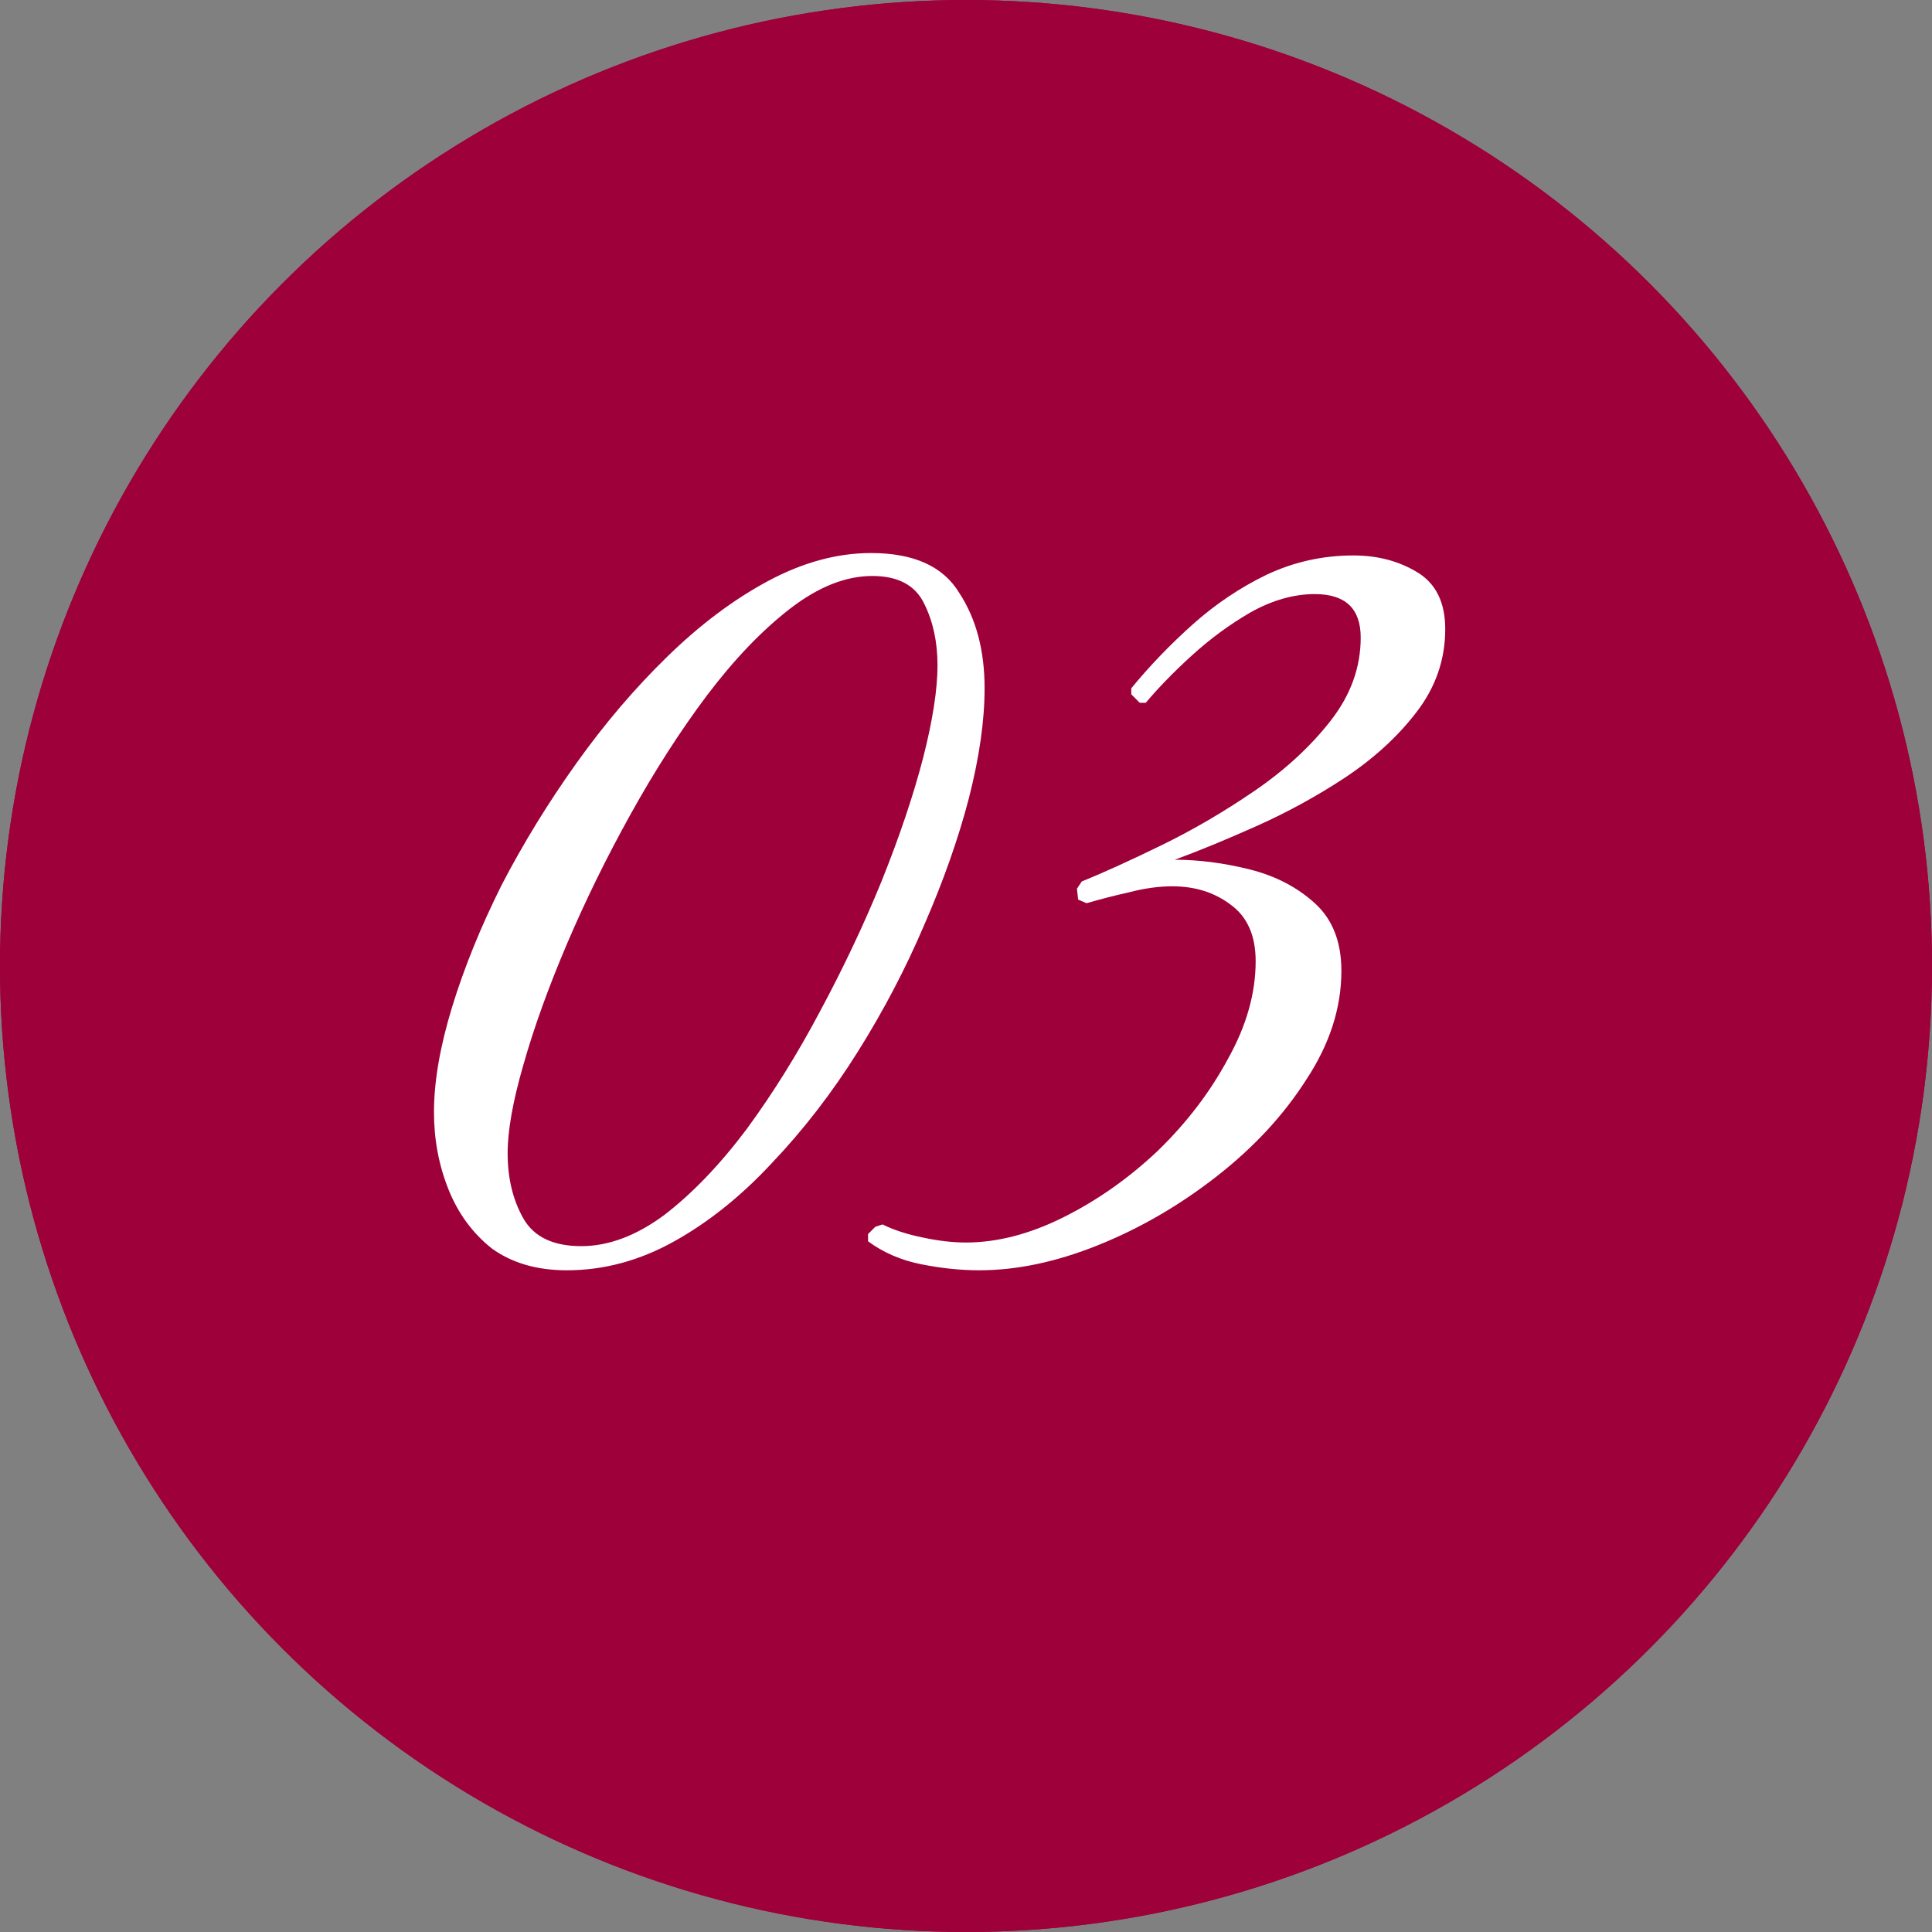 <?xml version="1.0" encoding="UTF-8"?> <svg xmlns="http://www.w3.org/2000/svg" width="40" height="40" viewBox="0 0 40 40" fill="none"><rect x="0" y="0" width="40" height="40" fill="#808080" stroke="none"/><circle cx="20" cy="20" r="20" fill="#9E0039"></circle><circle cx="20" cy="20" r="20" fill="#9E0039"></circle><path d="M11.735 26.3C11.118 26.3 10.602 26.15 10.185 25.85C9.785 25.533 9.485 25.125 9.285 24.625C9.085 24.125 8.985 23.592 8.985 23.025C8.985 22.392 9.11 21.667 9.36 20.85C9.61 20.033 9.952 19.192 10.385 18.325C10.835 17.458 11.352 16.617 11.935 15.8C12.518 14.983 13.143 14.25 13.81 13.6C14.493 12.933 15.193 12.408 15.91 12.025C16.627 11.642 17.335 11.45 18.035 11.45C18.918 11.45 19.527 11.725 19.86 12.275C20.21 12.808 20.385 13.467 20.385 14.25C20.385 14.917 20.277 15.675 20.06 16.525C19.843 17.358 19.535 18.233 19.135 19.15C18.752 20.05 18.293 20.925 17.76 21.775C17.227 22.625 16.635 23.392 15.985 24.075C15.352 24.758 14.677 25.3 13.96 25.7C13.243 26.1 12.502 26.3 11.735 26.3ZM12.035 25.8C12.602 25.8 13.177 25.583 13.76 25.15C14.343 24.7 14.91 24.108 15.46 23.375C16.01 22.625 16.518 21.808 16.985 20.925C17.468 20.025 17.893 19.125 18.26 18.225C18.627 17.308 18.91 16.467 19.11 15.7C19.31 14.917 19.41 14.275 19.41 13.775C19.41 13.292 19.318 12.867 19.135 12.5C18.952 12.117 18.593 11.925 18.06 11.925C17.51 11.925 16.943 12.15 16.36 12.6C15.777 13.05 15.202 13.65 14.635 14.4C14.085 15.133 13.56 15.95 13.06 16.85C12.56 17.75 12.118 18.65 11.735 19.55C11.352 20.45 11.052 21.283 10.835 22.05C10.618 22.8 10.51 23.408 10.51 23.875C10.51 24.392 10.618 24.842 10.835 25.225C11.052 25.608 11.452 25.8 12.035 25.8ZM20.272 26.3C19.889 26.3 19.489 26.258 19.072 26.175C18.655 26.092 18.289 25.933 17.972 25.7V25.55L18.122 25.4L18.272 25.35C18.505 25.467 18.789 25.558 19.122 25.625C19.439 25.692 19.73 25.725 19.997 25.725C20.647 25.725 21.322 25.55 22.022 25.2C22.722 24.85 23.372 24.392 23.972 23.825C24.572 23.242 25.055 22.608 25.422 21.925C25.805 21.242 25.997 20.567 25.997 19.9C25.997 19.367 25.822 18.975 25.472 18.725C25.139 18.475 24.739 18.35 24.272 18.35C23.989 18.35 23.689 18.392 23.372 18.475C23.072 18.542 22.78 18.617 22.497 18.7L22.322 18.625L22.297 18.4L22.397 18.25C22.847 18.067 23.397 17.817 24.047 17.5C24.697 17.183 25.339 16.808 25.972 16.375C26.605 15.942 27.13 15.458 27.547 14.925C27.964 14.392 28.172 13.817 28.172 13.2C28.172 12.6 27.855 12.3 27.222 12.3C26.789 12.3 26.347 12.425 25.897 12.675C25.464 12.925 25.055 13.225 24.672 13.575C24.305 13.908 23.989 14.233 23.722 14.55H23.597L23.422 14.375V14.25C23.805 13.783 24.23 13.342 24.697 12.925C25.164 12.508 25.672 12.167 26.222 11.9C26.789 11.633 27.389 11.5 28.022 11.5C28.522 11.5 28.964 11.617 29.347 11.85C29.73 12.083 29.922 12.475 29.922 13.025C29.922 13.658 29.722 14.233 29.322 14.75C28.939 15.25 28.447 15.7 27.847 16.1C27.264 16.483 26.655 16.817 26.022 17.1C25.389 17.383 24.822 17.617 24.322 17.8C24.822 17.8 25.339 17.867 25.872 18C26.405 18.133 26.855 18.367 27.222 18.7C27.589 19.033 27.772 19.5 27.772 20.1C27.772 20.867 27.53 21.617 27.047 22.35C26.58 23.083 25.964 23.75 25.197 24.35C24.43 24.95 23.614 25.425 22.747 25.775C21.88 26.125 21.055 26.3 20.272 26.3Z" fill="white"></path></svg> 